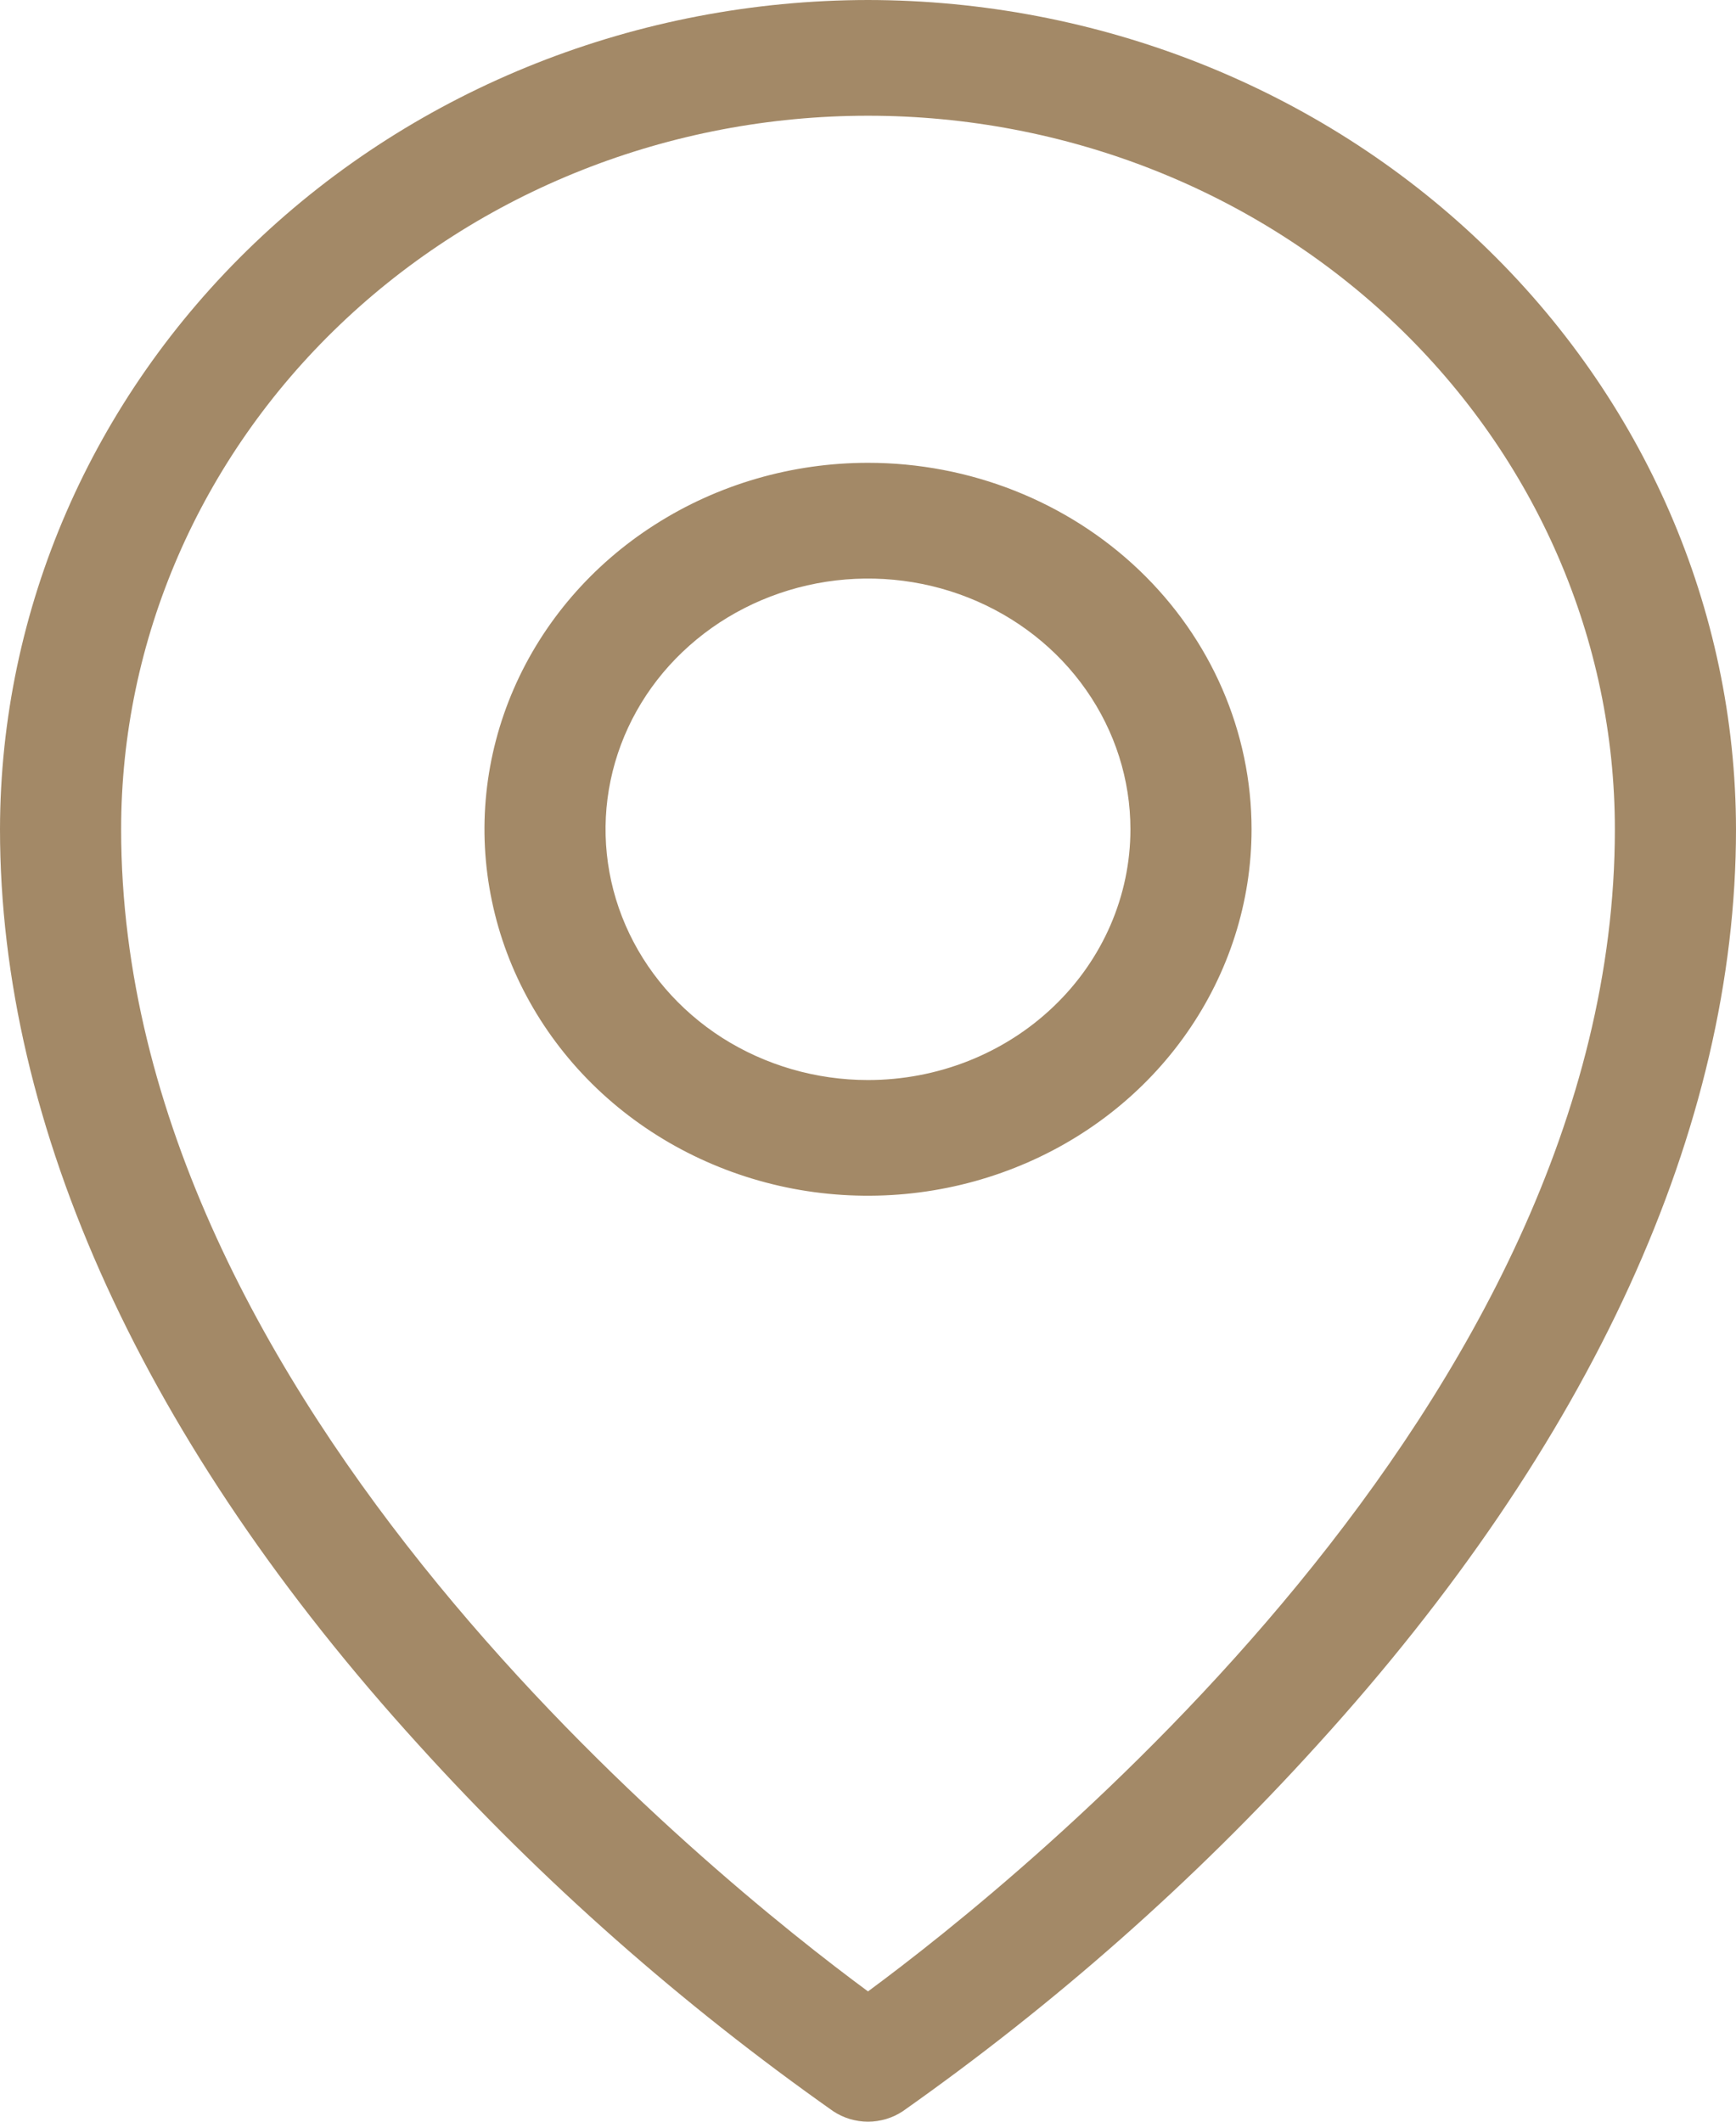 <?xml version="1.0" encoding="UTF-8"?> <svg xmlns="http://www.w3.org/2000/svg" width="18" height="22" viewBox="0 0 18 22" fill="none"> <path d="M9 4.799C8.213 4.799 7.445 5.022 6.791 5.44C6.137 5.857 5.627 6.451 5.326 7.145C5.025 7.839 4.946 8.603 5.1 9.34C5.253 10.077 5.632 10.754 6.188 11.286C6.744 11.817 7.453 12.179 8.224 12.326C8.996 12.472 9.795 12.397 10.522 12.109C11.248 11.822 11.87 11.335 12.306 10.71C12.743 10.085 12.977 9.351 12.977 8.599C12.977 7.591 12.558 6.625 11.812 5.912C11.066 5.2 10.055 4.799 9 4.799ZM9 11.199C8.462 11.199 7.936 11.046 7.488 10.761C7.041 10.475 6.692 10.069 6.486 9.594C6.28 9.119 6.226 8.596 6.331 8.092C6.436 7.588 6.695 7.124 7.076 6.761C7.457 6.397 7.941 6.15 8.469 6.049C8.997 5.949 9.544 6 10.041 6.197C10.538 6.394 10.963 6.727 11.262 7.155C11.561 7.582 11.721 8.085 11.721 8.599C11.721 9.289 11.434 9.95 10.924 10.437C10.414 10.925 9.722 11.199 9 11.199ZM9 0C6.614 0.003 4.326 0.909 2.639 2.522C0.952 4.134 0.003 6.319 0 8.599C0 11.69 1.501 14.972 4.34 18.092C5.621 19.507 7.064 20.781 8.64 21.892C8.746 21.962 8.871 22 9 22C9.129 22 9.254 21.962 9.36 21.892C10.936 20.781 12.379 19.507 13.66 18.092C16.499 14.972 18 11.693 18 8.599C17.997 6.319 17.048 4.134 15.361 2.522C13.674 0.909 11.386 0.003 9 0ZM9 20.649C7.43 19.491 1.256 14.56 1.256 8.599C1.256 6.637 2.072 4.755 3.524 3.367C4.976 1.979 6.946 1.2 9 1.2C11.054 1.2 13.024 1.979 14.476 3.367C15.928 4.755 16.744 6.637 16.744 8.599C16.744 14.56 10.57 19.491 9 20.649Z" fill="#A38967"></path> </svg> 